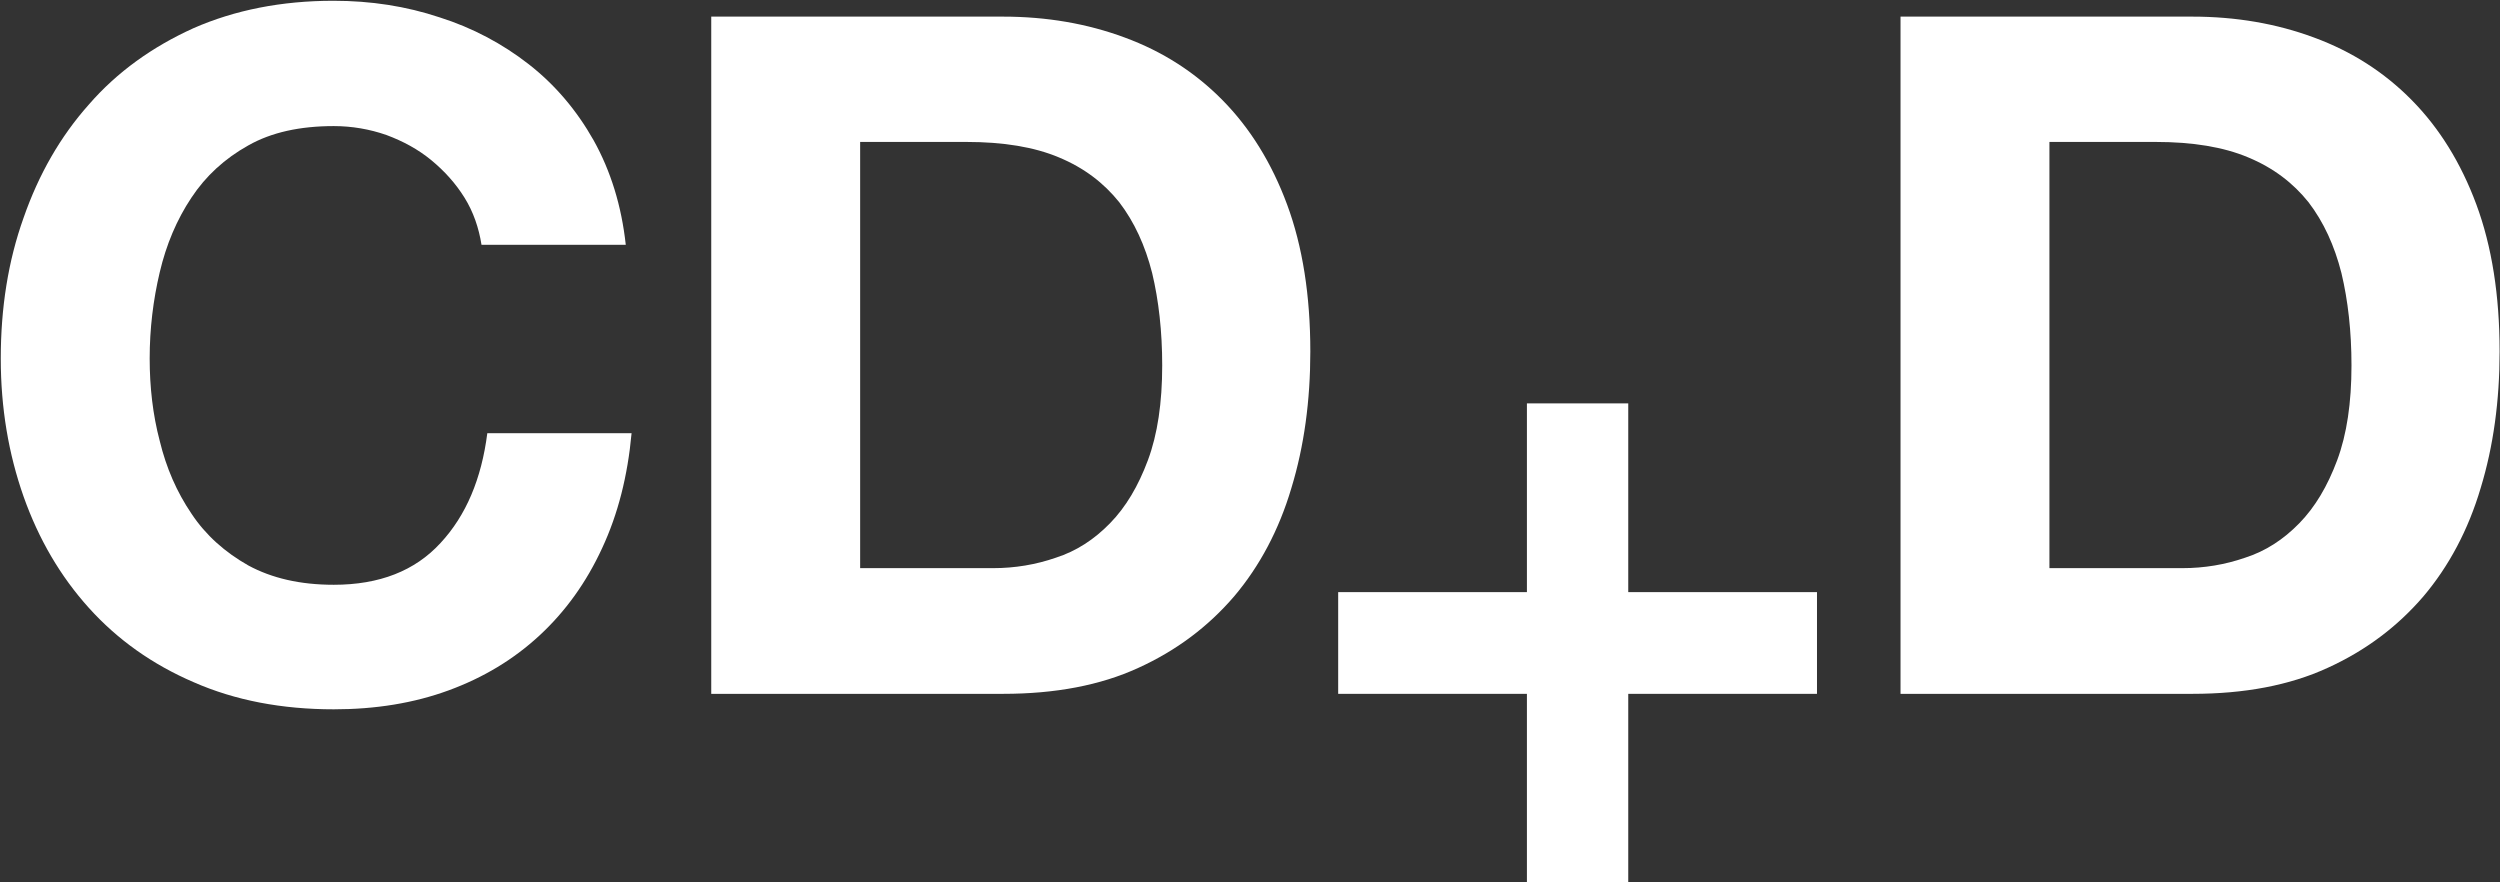 <?xml version="1.0" encoding="utf-8"?>
<!-- Generator: Adobe Illustrator 23.0.2, SVG Export Plug-In . SVG Version: 6.00 Build 0)  -->
<svg version="1.1" id="Layer_1" xmlns="http://www.w3.org/2000/svg" xmlns:xlink="http://www.w3.org/1999/xlink" x="0px" y="0px"
	 viewBox="0 0 64.64 22.81" style="enable-background:new 0 0 64.64 22.81;" xml:space="preserve">
<rect x="0" y="0" width="64.64" height="22.81" fill="#333333" stroke="none"/>
<style type="text/css">
	.st0{fill:#FFFFFF;}
</style>
<g>
	<path class="st0" d="M12.45,6.33h3.73c-0.11-1.01-0.39-1.91-0.83-2.7c-0.44-0.78-1-1.44-1.68-1.97c-0.68-0.53-1.45-0.94-2.3-1.21
		C10.5,0.16,9.59,0.02,8.62,0.02c-1.34,0-2.55,0.24-3.62,0.71C3.94,1.21,3.03,1.86,2.3,2.7C1.56,3.53,1,4.51,0.61,5.63
		C0.21,6.75,0.02,7.96,0.02,9.27c0,1.28,0.2,2.46,0.59,3.57C1,13.94,1.56,14.9,2.3,15.72c0.74,0.82,1.64,1.46,2.71,1.92
		c1.07,0.47,2.28,0.7,3.62,0.7c1.08,0,2.07-0.16,2.97-0.49c0.9-0.33,1.68-0.8,2.35-1.42c0.67-0.62,1.21-1.37,1.62-2.26
		c0.41-0.88,0.66-1.87,0.76-2.97H12.6c-0.15,1.18-0.55,2.13-1.21,2.84c-0.66,0.72-1.58,1.08-2.76,1.08c-0.87,0-1.6-0.17-2.21-0.5
		c-0.6-0.34-1.1-0.78-1.47-1.34c-0.38-0.56-0.65-1.18-0.82-1.88C3.95,10.72,3.87,10,3.87,9.27c0-0.77,0.09-1.51,0.26-2.23
		C4.3,6.32,4.57,5.68,4.95,5.11C5.32,4.55,5.81,4.1,6.42,3.76c0.6-0.34,1.34-0.5,2.21-0.5c0.47,0,0.93,0.08,1.36,0.23
		c0.43,0.16,0.82,0.37,1.16,0.65c0.34,0.28,0.63,0.6,0.86,0.97C12.24,5.48,12.38,5.89,12.45,6.33L12.45,6.33z"/>
	<path class="st0" d="M22.24,14.7V3.67h2.75c0.95,0,1.75,0.13,2.39,0.4c0.65,0.27,1.16,0.66,1.56,1.16
		c0.39,0.51,0.67,1.12,0.85,1.83c0.17,0.71,0.26,1.51,0.26,2.39c0,0.96-0.12,1.78-0.37,2.45c-0.25,0.67-0.57,1.21-0.98,1.63
		c-0.41,0.42-0.87,0.72-1.4,0.89c-0.52,0.18-1.06,0.27-1.62,0.27H22.24L22.24,14.7z M18.39,0.43v17.51h7.55
		c1.34,0,2.51-0.22,3.49-0.67c0.99-0.45,1.81-1.07,2.48-1.85c0.66-0.78,1.16-1.72,1.48-2.8c0.33-1.08,0.49-2.26,0.49-3.53
		c0-1.45-0.2-2.72-0.6-3.8c-0.4-1.08-0.96-1.98-1.67-2.7c-0.71-0.72-1.55-1.26-2.53-1.62c-0.97-0.36-2.02-0.54-3.15-0.54H18.39
		L18.39,0.43z"/>
	<path class="st0" d="M52.99,14.7V3.67h2.75c0.95,0,1.75,0.13,2.39,0.4c0.65,0.27,1.16,0.66,1.56,1.16
		c0.39,0.51,0.67,1.12,0.85,1.83c0.17,0.71,0.26,1.51,0.26,2.39c0,0.96-0.12,1.78-0.37,2.45c-0.25,0.67-0.57,1.21-0.98,1.63
		c-0.41,0.42-0.87,0.72-1.4,0.89c-0.52,0.18-1.06,0.27-1.62,0.27H52.99L52.99,14.7z M49.14,0.43v17.51h7.55
		c1.34,0,2.51-0.22,3.49-0.67c0.99-0.45,1.81-1.07,2.48-1.85c0.66-0.78,1.16-1.72,1.48-2.8c0.33-1.08,0.49-2.26,0.49-3.53
		c0-1.45-0.2-2.72-0.6-3.8c-0.4-1.08-0.96-1.98-1.67-2.7c-0.71-0.72-1.55-1.26-2.53-1.62c-0.97-0.36-2.02-0.54-3.15-0.54H49.14
		L49.14,0.43z"/>
	<polygon class="st0" points="42.1,15.31 42.1,10.43 39.48,10.43 39.48,15.31 34.6,15.31 34.6,17.94 39.48,17.94 39.48,22.82 
		42.1,22.82 42.1,17.94 46.98,17.94 46.98,15.31 42.1,15.31 	"/>
</g>
</svg>
